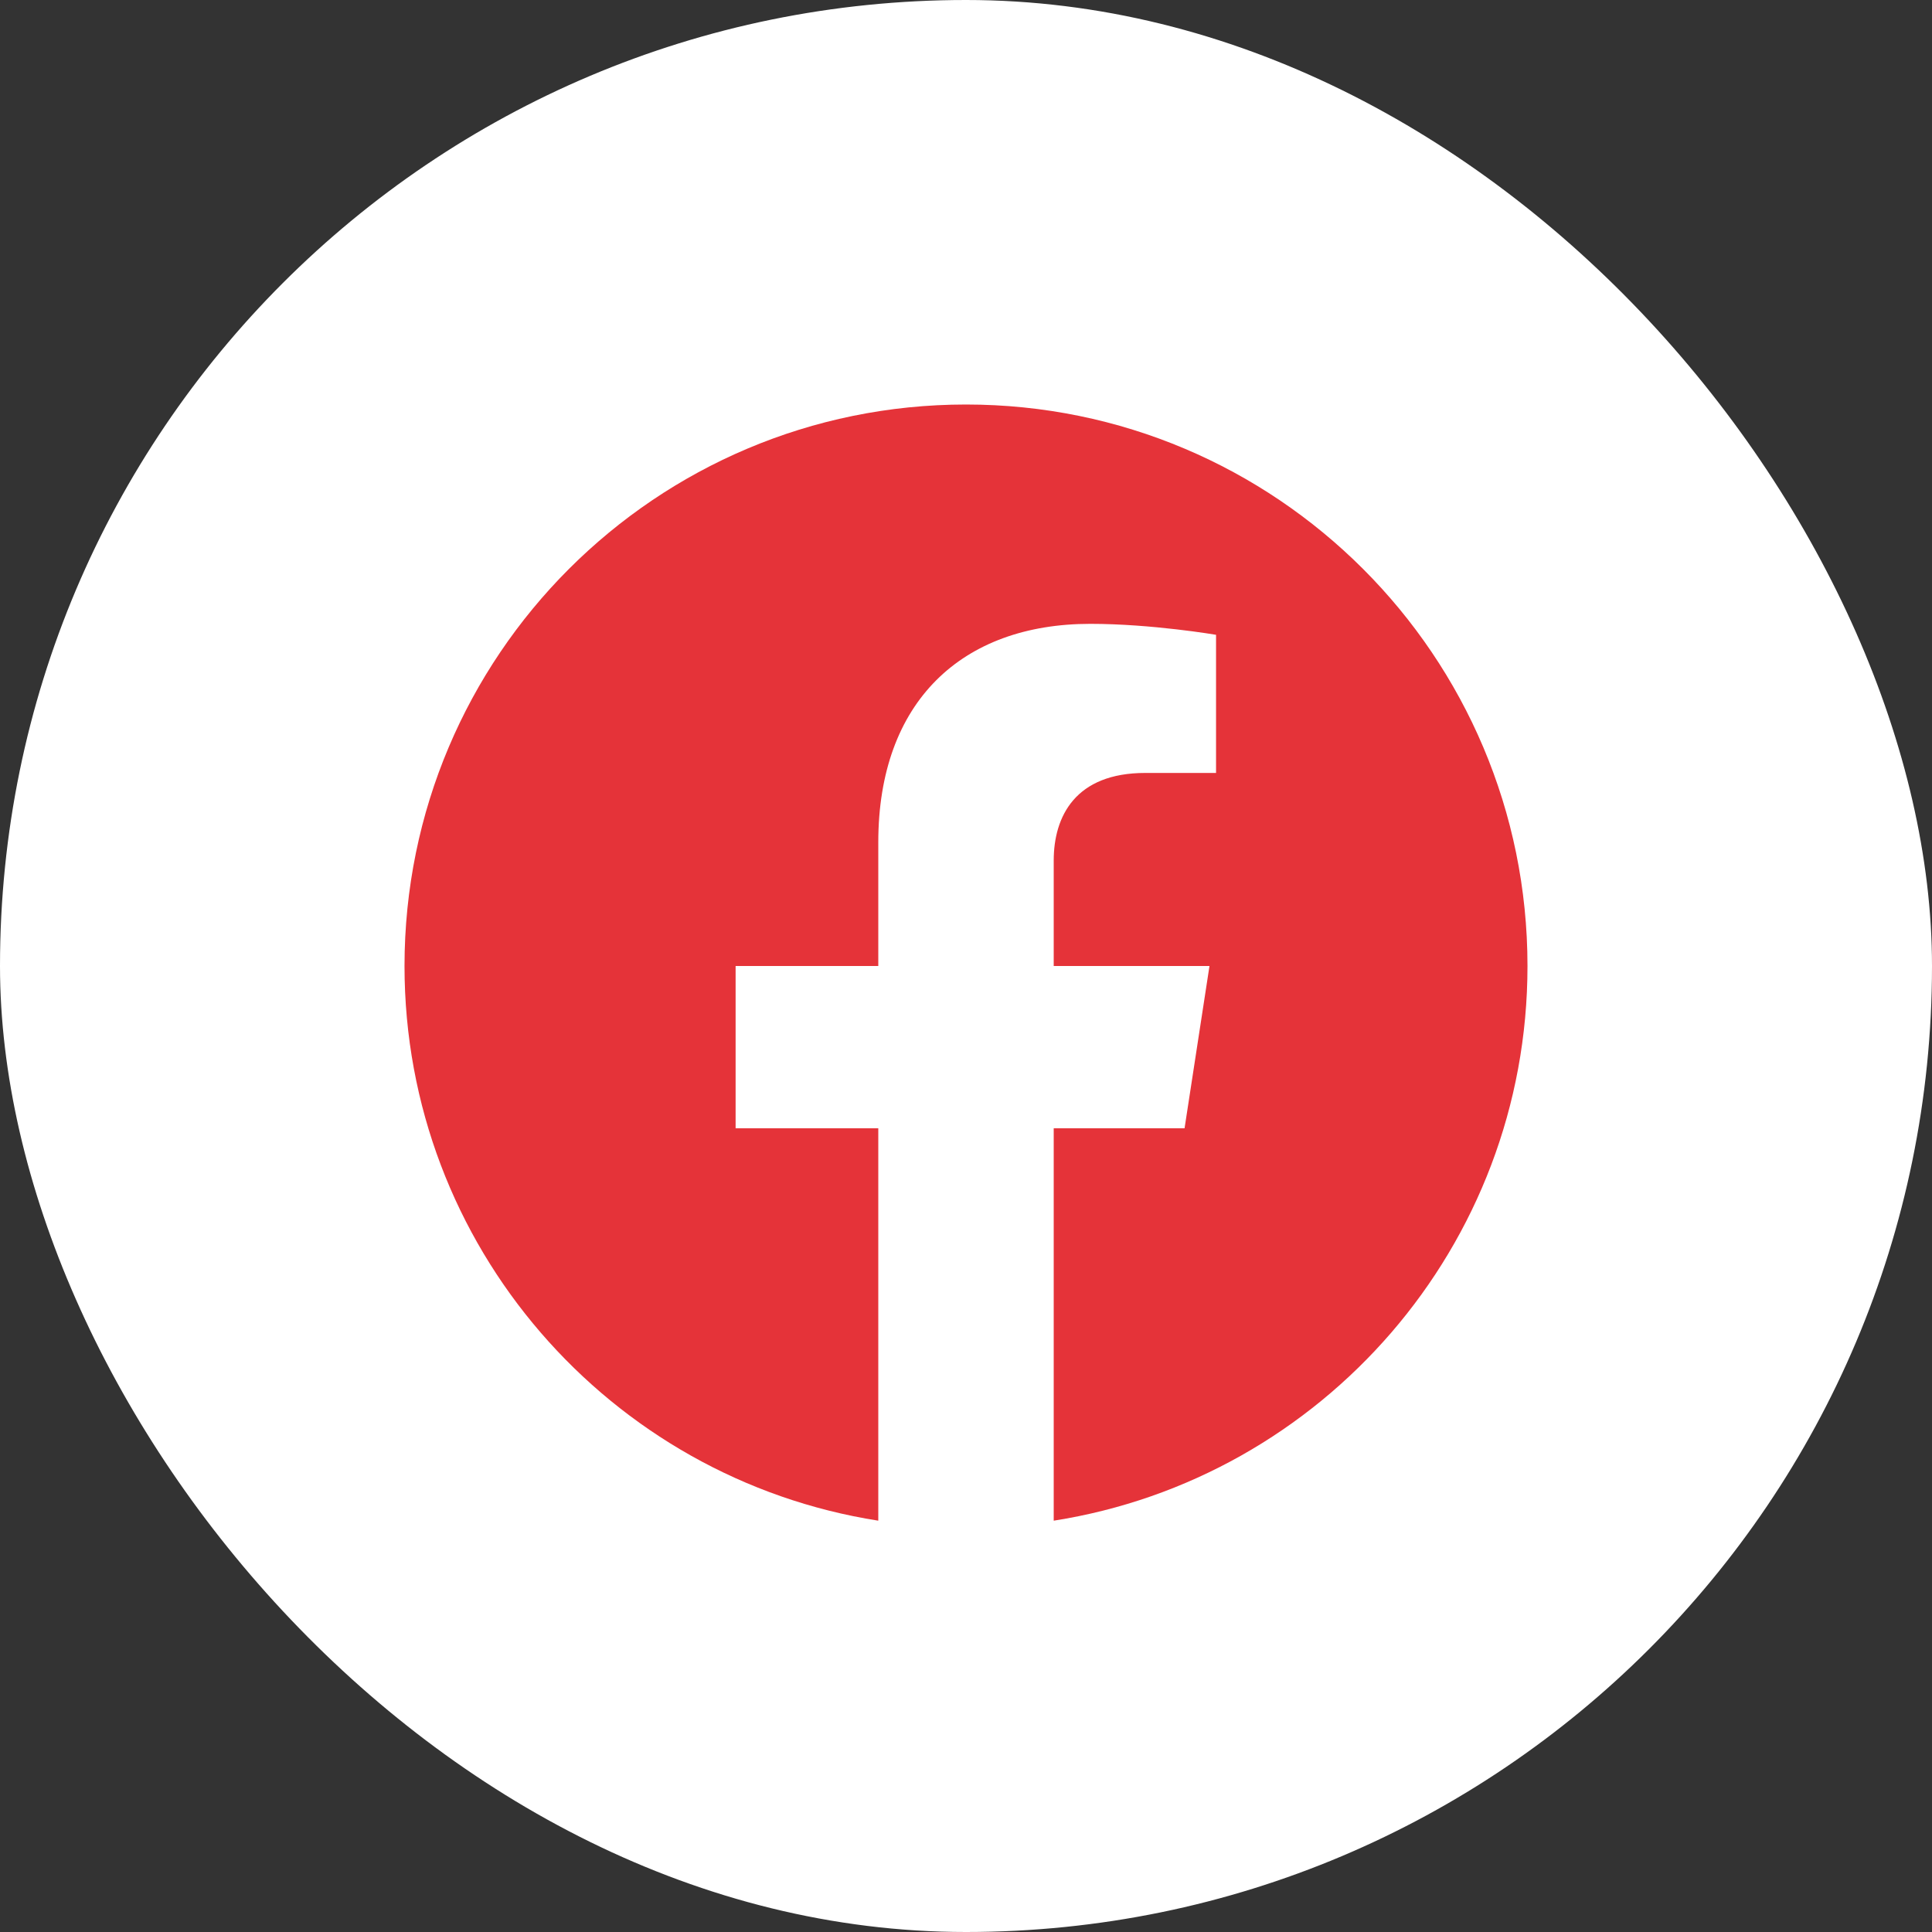 <svg width="40" height="40" viewBox="0 0 40 40" fill="none" xmlns="http://www.w3.org/2000/svg">
<rect x="0" y="0" width="40" height="40" fill="#333333" stroke="none"/>
<rect width="40" height="40" rx="20" fill="white"/>
<path d="M31.625 20C31.625 13.578 26.422 8.375 20 8.375C13.578 8.375 8.375 13.578 8.375 20C8.375 25.802 12.626 30.612 18.184 31.484V23.36H15.23V20H18.184V17.439C18.184 14.525 19.918 12.916 22.574 12.916C23.847 12.916 25.177 13.143 25.177 13.143V16.003H23.711C22.267 16.003 21.816 16.899 21.816 17.818V20H25.041L24.525 23.36H21.816V31.484C27.374 30.612 31.625 25.802 31.625 20Z" fill="#E53339"/>
</svg>
